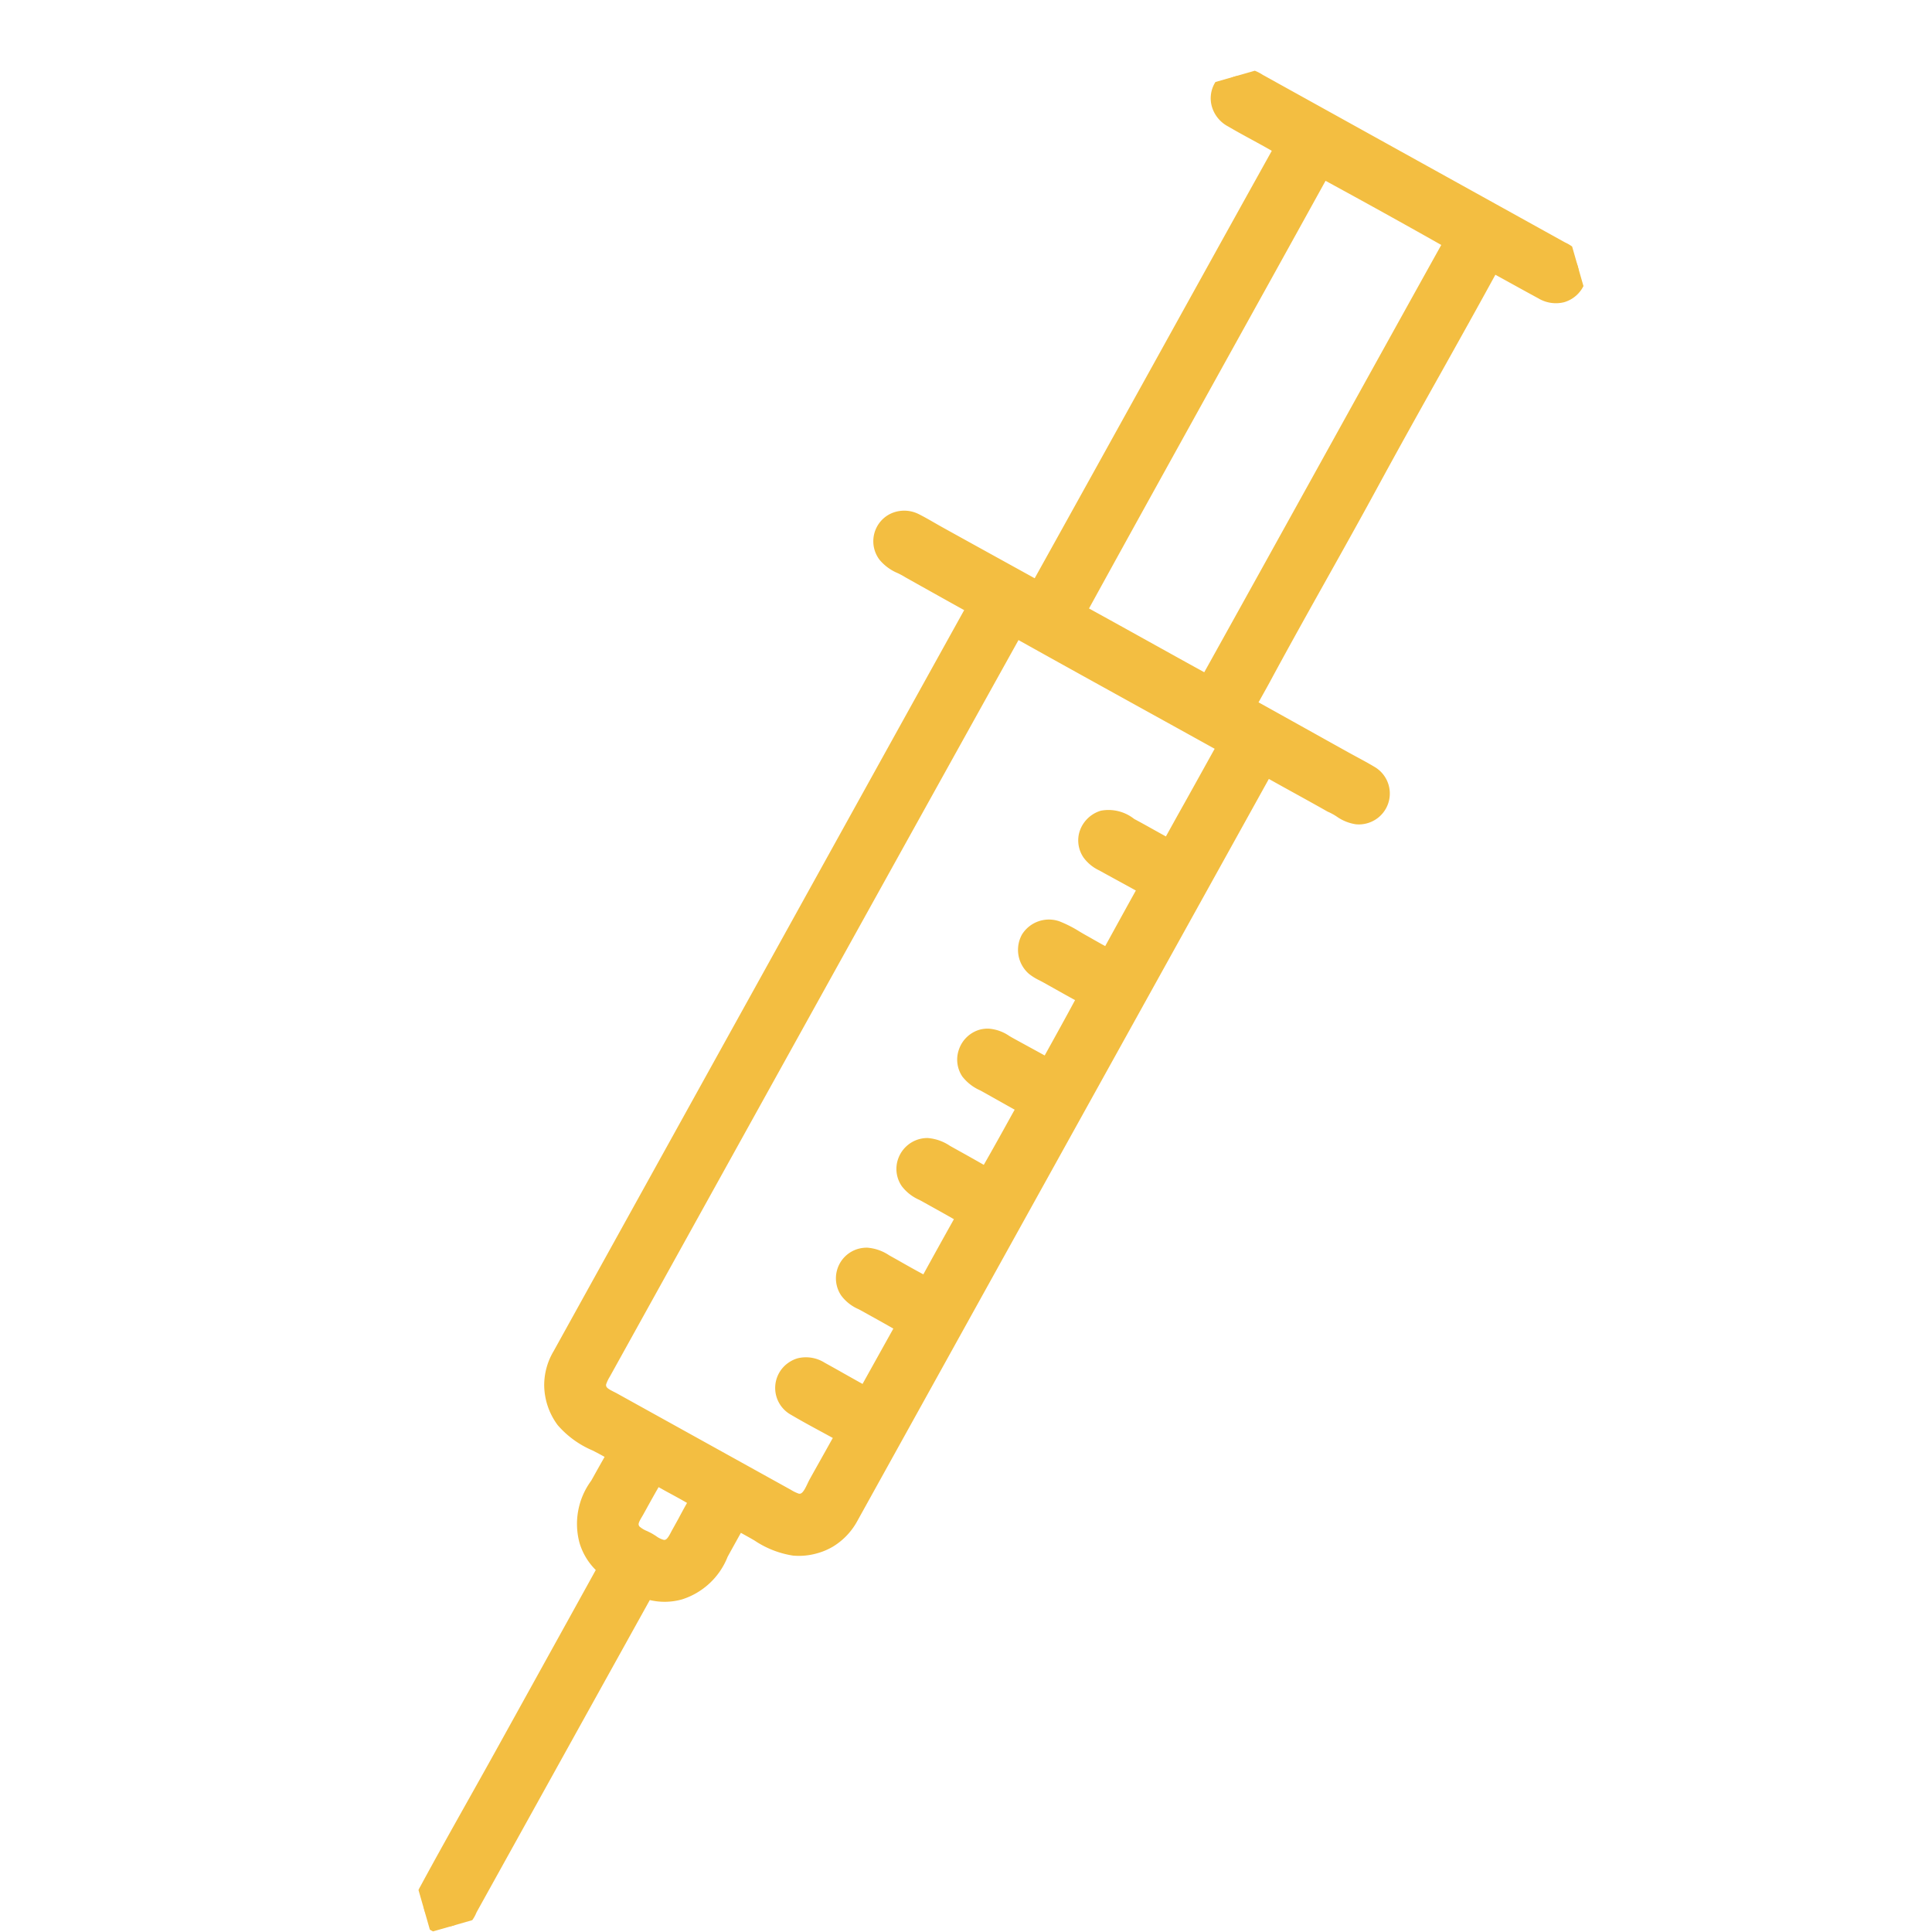 <svg xmlns="http://www.w3.org/2000/svg" xmlns:xlink="http://www.w3.org/1999/xlink" width="126.023" height="126.03" viewBox="0 0 126.023 126.03">
  <defs>
    <clipPath id="clip-path">
      <rect id="Rectangle_847" data-name="Rectangle 847" width="101.884" height="101.894" fill="#f3be41" stroke="#f3be41" stroke-width="1"/>
    </clipPath>
  </defs>
  <g id="Group_495" data-name="Group 495" transform="translate(126.023 97.947) rotate(164)">
    <g id="Group_494" data-name="Group 494" clip-path="url(#clip-path)">
      <path id="Path_812" data-name="Path 812" d="M84.384,19.661a3.692,3.692,0,0,1,.664,2.074c.026,1.774-1.023,2.644-1.928,3.548-.47.47-.937.926-1.377,1.361.821,1.014,2.085,1.751,2.592,3.046a3.955,3.955,0,0,1,.114,2.414,3.8,3.8,0,0,1-1.069,1.75Q63.845,53.391,44.3,72.952c-.09.09-.355.313-.356.34,0,.072.348.348.437.438.986.987,2.062,2.072,3.014,3.03.4.456.968.788,1.2,1.393a1.506,1.506,0,0,1-.567,1.8,1.556,1.556,0,0,1-1.88-.162c-.457-.415-.879-.879-1.3-1.3-1.718-1.718-3.489-3.479-5.185-5.169q-11.64,11.6-23.251,23.235c.867.939,1.731,1.716,2.625,2.657a1.651,1.651,0,0,1,.535,1.215,1.484,1.484,0,0,1-1.977,1.377,2.548,2.548,0,0,1-1-.745c-5.25-5.251-10.535-10.534-15.8-15.8a2.339,2.339,0,0,1-.729-1.021,1.49,1.49,0,0,1,1.442-1.928,1.685,1.685,0,0,1,1.2.567c.828.811,1.6,1.583,2.414,2.4.064.064.118.18.227.178,3.826-3.878,7.755-7.687,11.6-11.6,3.336-3.394,6.775-6.709,10.143-10.159.336-.344.711-.71,1.086-1.086a3.531,3.531,0,0,0,.373-.34c.025-.081-.192-.257-.275-.34-1.619-1.619-3.232-3.248-4.845-4.861-.423-.423-.867-.839-1.3-1.3a1.571,1.571,0,0,1-.194-1.912A1.546,1.546,0,0,1,23.77,53.3c.588.235.89.816,1.377,1.2,1.135,1.16,2.3,2.291,3.435,3.451,13.082-13.076,26.389-26.373,39.486-39.47a3.791,3.791,0,0,1,4.132-.924,7.252,7.252,0,0,1,2.333,1.9l.535.535c.04.04.149.178.162.178a2.721,2.721,0,0,0,.356-.34L76.607,18.8c.914-.914,1.749-1.96,3.516-1.961a3.808,3.808,0,0,1,2.09.648c.013,0,.016.016.032.016C87.743,12.015,93.322,6.445,98.87.9a2.228,2.228,0,0,1,1.377-.891,1.485,1.485,0,0,1,1.523.907,1.652,1.652,0,0,1-.421,1.782c-2.4,2.45-4.855,4.839-7.275,7.259-3.252,3.252-6.463,6.474-9.689,9.705m-3,3.062c.306-.306.8-.646.567-1.232-.122-.307-.5-.569-.745-.81-.259-.259-.493-.619-.827-.745-.556-.211-.933.285-1.231.583-.592.592-1.2,1.227-1.766,1.766.7.765,1.47,1.468,2.187,2.22.584-.549,1.214-1.182,1.815-1.782m-.454,9.317a2.549,2.549,0,0,0,.567-.68c.23-.608-.318-.966-.632-1.28l-9.074-9.074a2.976,2.976,0,0,0-.7-.6c-.669-.282-1.133.468-1.474.81-.706.706-1.387,1.371-2.123,2.106-.1.1-.423.386-.421.437a2.647,2.647,0,0,0,.211.211c.815.815,1.543,1.5,2.317,2.317a1.5,1.5,0,0,1,.454,1.248,1.476,1.476,0,0,1-1.086,1.28,1.661,1.661,0,0,1-1.685-.551c-.693-.693-1.366-1.382-2.058-2.074-.042-.042-.253-.294-.308-.292a2.557,2.557,0,0,0-.211.227c-1.169,1.168-2.255,2.245-3.4,3.386.653.688,1.317,1.35,2.009,2.041a2.953,2.953,0,0,1,.891,1.134,1.5,1.5,0,0,1-1.88,1.9,2.969,2.969,0,0,1-1.15-.875c-.69-.69-1.346-1.383-2.041-2.025q-1.788,1.809-3.6,3.6c.651.686,1.319,1.352,2.009,2.041a3.026,3.026,0,0,1,.891,1.134,1.512,1.512,0,0,1-1.88,1.912,2.988,2.988,0,0,1-1.15-.875c-.688-.69-1.356-1.358-2.009-2.042-1.077,1.041-2.123,2.091-3.192,3.16a3.8,3.8,0,0,0-.454.47,3.044,3.044,0,0,0,.259.243c.6.6,1.209,1.225,1.766,1.782a3.144,3.144,0,0,1,.891,1.134,1.522,1.522,0,0,1-1.9,1.9,2.9,2.9,0,0,1-1.134-.891c-.569-.569-1.193-1.177-1.782-1.766-.06-.06-.213-.261-.259-.259-.009,0-.164.164-.227.227-1.153,1.153-2.284,2.281-3.386,3.419.693.669,1.367,1.367,2.042,2.041a5.3,5.3,0,0,1,.664.7,1.508,1.508,0,0,1-2.139,2.074,12.369,12.369,0,0,1-1.377-1.329c-.463-.463-.868-.905-1.361-1.345-1.05,1.056-2.086,2.1-3.16,3.176-.12.12-.457.374-.454.454a3.887,3.887,0,0,0,.373.373c.68.68,1.253,1.237,1.912,1.9a2.209,2.209,0,0,1,.632.891,1.487,1.487,0,0,1-1,1.9c-.924.286-1.542-.35-2.025-.891-.69-.666-1.352-1.36-2.041-2.025q-2.477,2.486-4.974,4.99c-.086.086-.342.291-.34.34a4.455,4.455,0,0,0,.34.34c3.569,3.569,7.2,7.177,10.71,10.71C54.767,58.209,67.935,45.039,80.933,32.04M7.469,87.616q3.372,3.433,6.805,6.805C22.007,86.653,29.79,78.935,37.51,71.154c-2.272-2.248-4.517-4.525-6.789-6.773q-11.64,11.6-23.251,23.235" transform="translate(0 0)" fill="#f3be41" fill-rule="evenodd"/>
      <path id="Path_812_-_Outline" data-name="Path 812 - Outline" d="M18.107,102.395a2.128,2.128,0,0,1-.668-.111,2.764,2.764,0,0,1-1.124-.788l-.078-.078-9.2-9.2-6.6-6.6-.068-.068a2.6,2.6,0,0,1-.788-1.169,1.992,1.992,0,0,1,.3-1.757A2.046,2.046,0,0,1,1.5,81.818h.017a2.225,2.225,0,0,1,1.537.71c.777.762,1.5,1.487,2.265,2.248,1.725-1.744,3.493-3.5,5.205-5.2,2-1.98,4.058-4.027,6.066-6.07,1.567-1.594,3.184-3.2,4.748-4.75,1.774-1.76,3.608-3.579,5.394-5.408.212-.217.434-.438.669-.671l.42-.418.037-.035c-.8-.8-1.6-1.606-2.381-2.39s-1.6-1.61-2.4-2.41c-.138-.138-.279-.275-.42-.414-.291-.285-.592-.579-.887-.894a2.013,2.013,0,0,1,1.448-3.429,1.985,1.985,0,0,1,.739.144,2.914,2.914,0,0,1,1.062.836,3.8,3.8,0,0,0,.439.434l.026.02.023.023c.566.578,1.149,1.159,1.713,1.721.45.448.911.908,1.368,1.37L39.549,46.28c9.258-9.253,18.831-18.821,28.166-28.156A4.42,4.42,0,0,1,69.7,16.943a4.18,4.18,0,0,1,1.1-.141,4.344,4.344,0,0,1,1.586.288,6.193,6.193,0,0,1,2.148,1.643c.116.12.236.245.355.364l.359.359,1.008-1.007c.087-.087.173-.175.259-.263a4.737,4.737,0,0,1,3.611-1.845,4.166,4.166,0,0,1,2.042.538l3.568-3.564C89.924,9.131,94.257,4.8,98.516.544L98.657.4A2.373,2.373,0,0,1,100.2-.491c.064-.006.128-.008.191-.008A1.985,1.985,0,0,1,102.231.721a2.145,2.145,0,0,1-.525,2.325c-1.534,1.567-3.116,3.133-4.646,4.647-.865.856-1.759,1.741-2.633,2.616-2.279,2.279-4.576,4.582-6.8,6.808l-2.611,2.617a4.169,4.169,0,0,1,.531,1.994,4.75,4.75,0,0,1-1.85,3.687l-.225.222c-.334.334-.666.661-.988.977l-.055.054c.2.207.413.409.637.619A6.217,6.217,0,0,1,84.8,29.508a4.432,4.432,0,0,1,.13,2.728,4.336,4.336,0,0,1-1.2,1.972C77.345,40.6,70.851,47.1,64.57,53.38,58.045,59.909,51.3,66.66,44.655,73.3c.03.027.056.051.078.073.718.718,1.478,1.484,2.213,2.224l.8.808.021.023a5.037,5.037,0,0,0,.385.378,3.094,3.094,0,0,1,.905,1.167,2,2,0,0,1-.758,2.393,1.969,1.969,0,0,1-1.094.327,2.1,2.1,0,0,1-1.4-.536c-.317-.289-.615-.6-.9-.893-.142-.146-.276-.285-.411-.419-1.228-1.228-2.494-2.489-3.719-3.709l-1.112-1.108c-3.771,3.76-7.591,7.582-11.288,11.281s-7.5,7.506-11.265,11.258c.349.363.7.706,1.061,1.064.4.393.812.8,1.229,1.238a2.141,2.141,0,0,1,.672,1.576A1.982,1.982,0,0,1,18.107,102.395ZM1.519,82.817H1.511a1.04,1.04,0,0,0-.824.408.987.987,0,0,0-.142.883,1.721,1.721,0,0,0,.532.735l.071.07,6.6,6.6,9.2,9.2.08.081a1.877,1.877,0,0,0,.727.543,1.131,1.131,0,0,0,.354.06,1,1,0,0,0,.966-.979,1.147,1.147,0,0,0-.4-.854c-.4-.426-.812-.827-1.2-1.214-.466-.459-.948-.933-1.424-1.449l-.327-.354.341-.34c3.874-3.862,7.806-7.8,11.608-11.6s7.757-7.761,11.643-11.635l.353-.352.353.352,1.465,1.459c1.225,1.22,2.492,2.482,3.72,3.71.141.141.284.288.422.431.277.286.563.581.857.849a1.1,1.1,0,0,0,.726.276.973.973,0,0,0,.54-.16,1.006,1.006,0,0,0,.377-1.2,2.229,2.229,0,0,0-.646-.786,5.988,5.988,0,0,1-.451-.444l-.792-.8c-.734-.739-1.493-1.5-2.21-2.221-.014-.014-.063-.057-.1-.088-.289-.251-.5-.433-.484-.725.009-.226.13-.335.371-.551.05-.045.107-.1.131-.12,6.644-6.644,13.392-13.4,19.918-19.926C70.143,46.388,76.638,39.89,83.026,33.5a3.3,3.3,0,0,0,.941-1.528,3.46,3.46,0,0,0-.1-2.1,5.384,5.384,0,0,0-1.486-1.856,10.8,10.8,0,0,1-1.03-1.058l-.285-.352.322-.318.393-.387c.32-.315.651-.641.982-.972L83,24.7a3.831,3.831,0,0,0,1.551-2.959,3.2,3.2,0,0,0-.576-1.8l-.236-.342.294-.294,2.891-2.9c2.222-2.227,4.519-4.529,6.8-6.809.876-.876,1.771-1.762,2.637-2.619,1.527-1.511,3.106-3.074,4.635-4.636a1.163,1.163,0,0,0,.317-1.24A.976.976,0,0,0,100.395.5c-.034,0-.069,0-.1,0-.356.031-.569.235-.916.592-.05.052-.1.1-.152.155C94.964,5.511,90.63,9.838,86.44,14.023l-3.988,3.983h-.207a.523.523,0,0,1-.213-.045l-.018,0-.072-.046a3.3,3.3,0,0,0-1.819-.569,3.77,3.77,0,0,0-2.9,1.544c-.089.091-.177.181-.267.27L75.94,20.177l-.07.073c-.264.276-.4.414-.639.414h-.02a.6.6,0,0,1-.451-.273l-.047-.054L74.18,19.8c-.125-.125-.249-.253-.368-.377a5.352,5.352,0,0,0-1.8-1.408A3.384,3.384,0,0,0,70.8,17.8a3.168,3.168,0,0,0-.831.1,3.4,3.4,0,0,0-1.546.925c-9.335,9.335-18.908,18.9-28.166,28.156L28.935,58.3l-.357.357-.353-.361c-.566-.578-1.149-1.159-1.713-1.721s-1.137-1.133-1.7-1.708a4.779,4.779,0,0,1-.534-.526,2.06,2.06,0,0,0-.694-.581.99.99,0,0,0-.368-.072,1.013,1.013,0,0,0-.718,1.745c.28.3.573.586.857.863.144.141.287.281.428.421.8.8,1.616,1.62,2.4,2.412s1.626,1.634,2.441,2.449l.048.045c.174.161.466.431.351.8a.956.956,0,0,1-.365.432c-.046.038-.108.089-.131.112l-.423.422c-.232.231-.452.448-.658.66-1.791,1.835-3.629,3.657-5.405,5.42-1.562,1.549-3.177,3.151-4.739,4.74-2.012,2.047-4.077,4.1-6.075,6.078-1.82,1.806-3.7,3.674-5.527,5.524l-.143.145-.216,0a.718.718,0,0,1-.567-.311l-.015-.018-.019-.019c-.807-.807-1.569-1.569-2.387-2.371A1.193,1.193,0,0,0,1.519,82.817Zm12.76,12.308-.354-.348c-2.28-2.24-4.572-4.532-6.812-6.812l-.348-.354.352-.35c3.88-3.868,7.818-7.808,11.626-11.618s7.745-7.749,11.625-11.617l.352-.351.353.349c1.137,1.125,2.286,2.276,3.4,3.389s2.257,2.261,3.392,3.384l.356.352-.353.355c-4.316,4.35-8.723,8.753-12.986,13.01-3.363,3.359-6.84,6.832-10.25,10.258Zm-6.1-7.506c2.008,2.041,4.056,4.088,6.1,6.1,3.3-3.312,6.653-6.663,9.9-9.908C28.318,79.668,32.6,75.39,36.8,71.157c-1.02-1.012-2.046-2.039-3.041-3.036s-2.02-2.024-3.039-3.035c-3.765,3.754-7.579,7.57-11.272,11.265S11.941,83.864,8.174,87.619ZM41.785,71.862l-.353-.355c-2.339-2.355-4.772-4.782-7.125-7.13q-1.8-1.792-3.584-3.579l-.1-.1c-.267-.253-.377-.357-.387-.577-.011-.273.167-.431.394-.632.034-.03.077-.068.092-.084,1.181-1.181,2.372-2.377,3.524-3.534L35.7,54.42l.347-.349.354.342c.349.336.694.684,1.028,1.02s.672.676,1.013,1.005l.026.027c.374.419.748.8,1.2.8a1.022,1.022,0,0,0,.3-.049.986.986,0,0,0,.674-1.271,1.773,1.773,0,0,0-.508-.684c-.326-.326-.637-.633-.938-.93s-.63-.622-.974-.966c-.022-.022-.059-.056-.1-.095-.289-.269-.409-.381-.418-.61-.012-.3.2-.481.47-.713.05-.043.106-.091.13-.115.758-.758,1.509-1.515,2.236-2.246l.922-.928.334-.336.353.315c.361.322.68.649.989.965.127.13.259.265.393.4s.257.264.381.4a7.17,7.17,0,0,0,.937.882,1.04,1.04,0,0,0,.607.188,1.022,1.022,0,0,0,.7-.258,1.061,1.061,0,0,0,.128-1.318,2.888,2.888,0,0,0-.4-.429c-.067-.063-.136-.128-.2-.2q-.339-.339-.679-.684c-.442-.447-.9-.91-1.357-1.351l-.36-.348.348-.36c1.031-1.064,2.065-2.1,3.16-3.193l.232-.231.073-.075c.187-.193.281-.29.487-.3H47.6a.753.753,0,0,1,.566.352c.019.022.035.042.048.055.294.294.6.6.9.895s.595.587.877.869c.069.069.135.138.2.205a1.817,1.817,0,0,0,.735.563.98.98,0,0,0,.3.048,1.019,1.019,0,0,0,.811-.428.99.99,0,0,0,.155-.89,2.221,2.221,0,0,0-.609-.775c-.054-.053-.108-.1-.159-.156-.276-.276-.558-.562-.857-.865s-.606-.614-.909-.918c-.012-.012-.054-.048-.081-.072-.182-.158-.313-.273-.324-.5-.011-.271.152-.425.546-.8l.054-.052.25-.25c1-1,1.952-1.952,2.947-2.915l.362-.35.347.364c.616.645,1.238,1.268,1.9,1.929l.105.106.127.129a2.188,2.188,0,0,0,.815.621,1.011,1.011,0,0,0,.3.045,1.031,1.031,0,0,0,.829-.43.971.971,0,0,0,.134-.893,2.018,2.018,0,0,0-.588-.76c-.062-.059-.123-.117-.181-.176l-.14-.14c-.652-.651-1.267-1.267-1.879-1.911l-.337-.355.348-.344c1.19-1.177,2.4-2.386,3.593-3.593l.34-.344.355.328c.5.462.988.957,1.459,1.436.195.2.4.4.6.6l.137.139a2.138,2.138,0,0,0,.806.611,1.084,1.084,0,0,0,.317.049,1,1,0,0,0,.941-1.312,1.9,1.9,0,0,0-.576-.748c-.063-.06-.129-.122-.193-.186l-.155-.155c-.645-.645-1.255-1.254-1.863-1.9l-.336-.354.346-.344.974-.968c.82-.815,1.594-1.584,2.428-2.417.012-.012.047-.053.068-.078A.638.638,0,0,1,64.9,25.4h.022c.267,0,.436.188.632.406l.031.034c.344.344.689.693,1.022,1.03s.686.694,1.033,1.041a1.318,1.318,0,0,0,.909.469.967.967,0,0,0,.278-.043.983.983,0,0,0,.732-.85,1,1,0,0,0-.319-.855c-.5-.531-.987-1.006-1.5-1.508-.261-.256-.531-.521-.809-.8l-.038-.036c-.194-.183-.312-.294-.319-.512-.011-.263.151-.415.473-.718.039-.037.073-.069.094-.09q.556-.556,1.08-1.072c.34-.336.692-.684,1.043-1.035.049-.049.107-.116.17-.187a1.927,1.927,0,0,1,1.365-.832,1.249,1.249,0,0,1,.487.1,2.641,2.641,0,0,1,.761.61l.1.1,6.225,6.225,2.849,2.849c.04.04.088.084.139.13a1.49,1.49,0,0,1,.607,1.68,2.448,2.448,0,0,1-.6.781l-.076.076L78.379,35.3C66.469,47.212,54.154,59.527,42.14,71.508ZM31.444,60.1q1.778,1.778,3.57,3.565c2.236,2.231,4.544,4.533,6.775,6.778,11.9-11.869,24.09-24.059,35.883-35.851l2.908-2.908.08-.08a2.358,2.358,0,0,0,.373-.425c.062-.164,0-.269-.348-.589-.056-.052-.115-.105-.17-.16l-2.849-2.849-6.225-6.225-.1-.1a2.569,2.569,0,0,0-.435-.389.254.254,0,0,0-.1-.023c-.182,0-.432.284-.614.492-.073.083-.143.162-.214.234-.352.352-.705.7-1.047,1.039s-.707.7-1.076,1.068l-.077.074q.343.341.669.66c.518.508,1.007.988,1.523,1.533a2,2,0,0,1-.85,3.351,1.965,1.965,0,0,1-.567.085,2.282,2.282,0,0,1-1.616-.762c-.349-.349-.7-.7-1.037-1.046-.313-.317-.636-.644-.958-.967-.787.786-1.524,1.519-2.3,2.293l-.626.622c.489.507.986,1,1.507,1.524l.155.155c.055.055.113.11.174.168a2.768,2.768,0,0,1,.839,1.166A2,2,0,0,1,62.8,35.154a2.083,2.083,0,0,1-.609-.092,2.968,2.968,0,0,1-1.231-.87l-.127-.129c-.2-.2-.407-.41-.6-.609-.365-.371-.716-.727-1.073-1.071-.967.976-1.943,1.951-2.908,2.908.493.511,1,1.013,1.522,1.539l.14.14c.053.053.109.106.165.16a2.886,2.886,0,0,1,.848,1.173,1.974,1.974,0,0,1-.275,1.791,2.034,2.034,0,0,1-1.639.843,2.011,2.011,0,0,1-.587-.088,3.009,3.009,0,0,1-1.239-.879l-.119-.121-.105-.106c-.539-.54-1.053-1.056-1.562-1.581-.861.838-1.7,1.675-2.576,2.554l-.251.251-.075.072-.027.026c.276.277.553.558.822.831.3.3.578.586.852.86.048.048.1.1.148.145a3.007,3.007,0,0,1,.867,1.193,1.98,1.98,0,0,1-.3,1.782,2.022,2.022,0,0,1-1.617.836,1.979,1.979,0,0,1-.605-.1,2.711,2.711,0,0,1-1.156-.828c-.061-.065-.119-.126-.179-.186-.28-.28-.582-.577-.873-.865-.269-.265-.546-.539-.815-.807l-.1.1c-.969.969-1.89,1.89-2.8,2.825.344.339.683.682,1.014,1.017q.338.342.675.68c.058.058.119.115.183.176a3.666,3.666,0,0,1,.54.592,2.07,2.07,0,0,1-.261,2.6,2.07,2.07,0,0,1-2.584.158,7.906,7.906,0,0,1-1.076-1c-.124-.132-.242-.256-.361-.375-.138-.138-.272-.275-.4-.408-.2-.2-.391-.4-.592-.595l-.581.585c-.727.732-1.48,1.49-2.239,2.249-.03.03-.066.062-.1.1l.023.023c.342.342.661.657.969.961s.615.607.943.935a2.675,2.675,0,0,1,.756,1.1,1.98,1.98,0,0,1-.173,1.612,2.077,2.077,0,0,1-1.162.909,2.019,2.019,0,0,1-.6.093,2.692,2.692,0,0,1-1.937-1.115c-.344-.332-.685-.675-1.015-1.007-.217-.218-.438-.441-.661-.661l-1.1,1.1C33.808,57.734,32.621,58.926,31.444,60.1ZM79.553,25.21l-.342-.359c-.31-.326-.638-.65-.956-.963-.411-.406-.836-.826-1.238-1.263l-.331-.361.354-.339c.369-.353.77-.759,1.157-1.152.2-.2.4-.408.6-.607l.1-.1a1.744,1.744,0,0,1,1.223-.679,1.242,1.242,0,0,1,.441.083,2.128,2.128,0,0,1,.817.656c.065.074.127.144.186.2s.125.117.2.182a2.232,2.232,0,0,1,.658.8,1.443,1.443,0,0,1-.56,1.656c-.041.039-.081.076-.119.113l-.135.135c-.563.563-1.145,1.145-1.691,1.658ZM78.086,22.3c.287.3.583.59.871.875.207.2.419.414.628.626.43-.414.877-.862,1.313-1.3l.135-.135c.044-.044.092-.089.142-.136.342-.321.374-.407.315-.558a1.732,1.732,0,0,0-.39-.417c-.082-.073-.167-.148-.244-.224s-.157-.167-.23-.25a1.445,1.445,0,0,0-.42-.381.246.246,0,0,0-.087-.018c-.145,0-.343.206-.5.371-.039.041-.076.08-.113.116-.2.2-.4.4-.6.6C78.636,21.751,78.357,22.033,78.086,22.3Z" transform="translate(0 0)" fill="#f3be41"/>
    </g>
  </g>
</svg>
